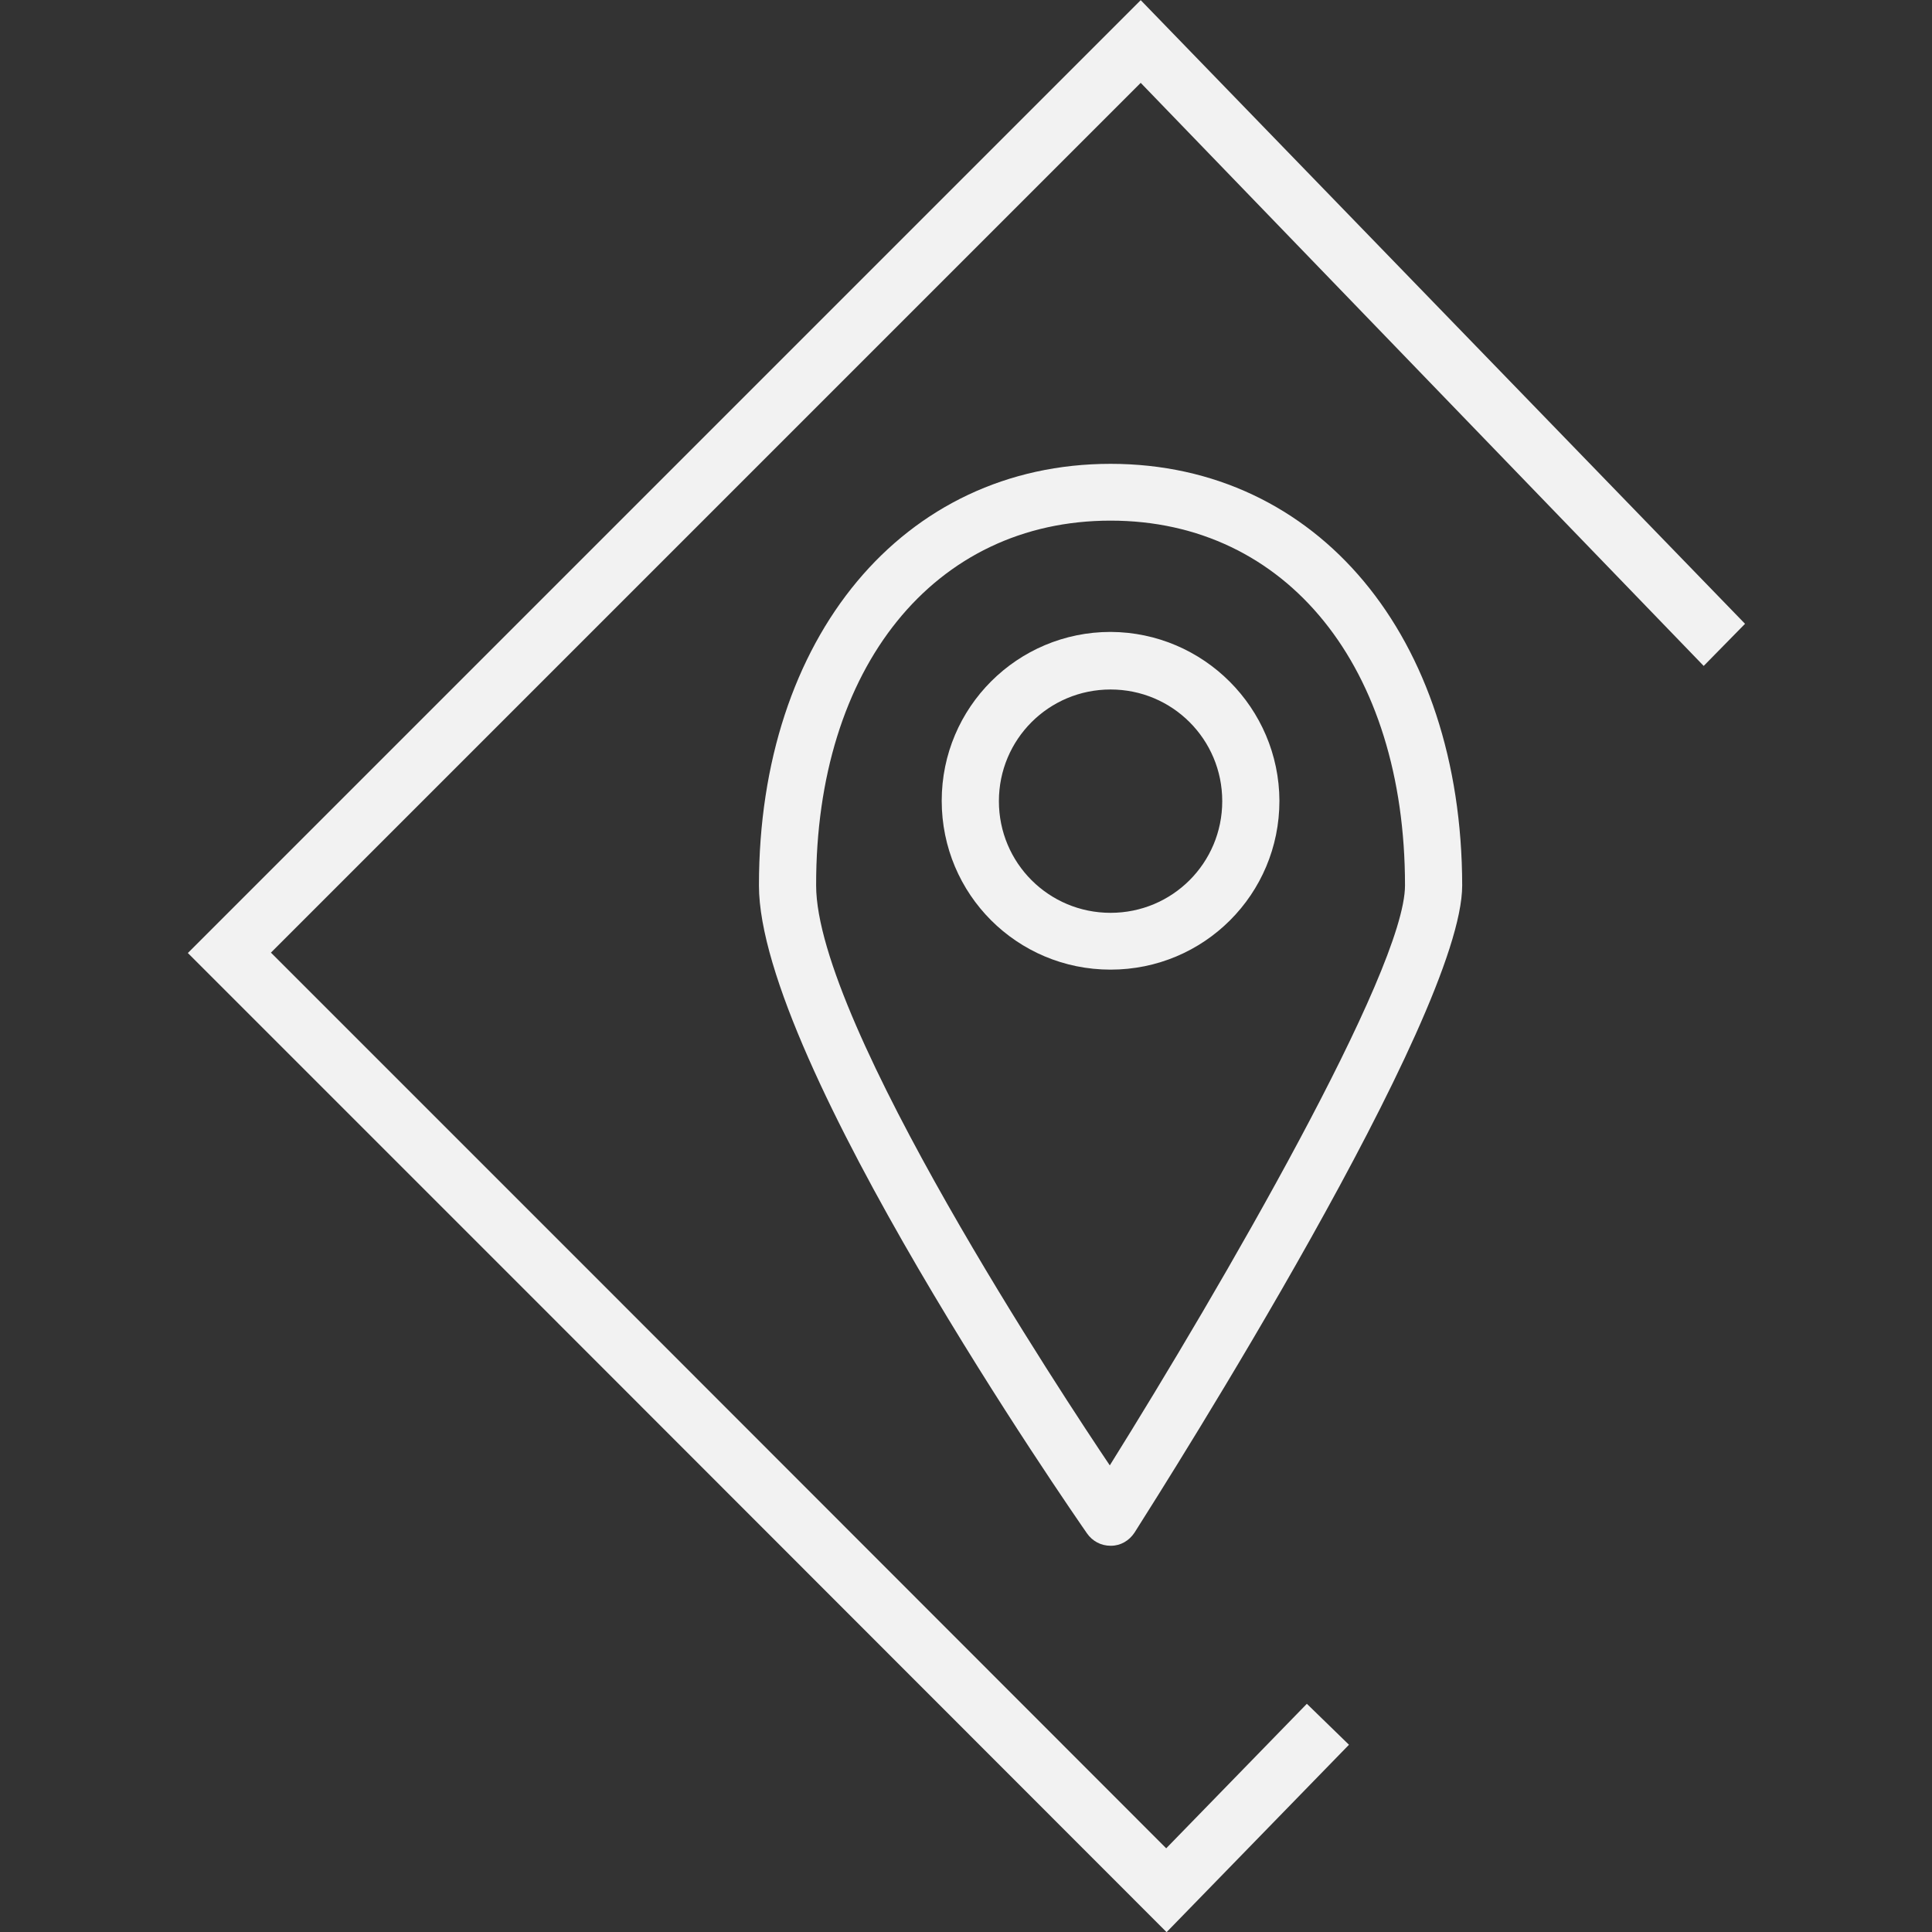 <?xml version="1.0" encoding="utf-8"?>
<!-- Generator: Adobe Illustrator 23.0.3, SVG Export Plug-In . SVG Version: 6.00 Build 0)  -->
<svg version="1.1" id="Calque_1" xmlns="http://www.w3.org/2000/svg" xmlns:xlink="http://www.w3.org/1999/xlink" x="0px" y="0px"
	 viewBox="0 0 500 500" style="enable-background:new 0 0 500 500;" xml:space="preserve">
<rect x="0" y="0" width="500" height="500" fill="#333333" stroke="none"/>
<style type="text/css">
	.st0{fill:#F2F2F2;}
</style>
<g id="geolocation_border" transform="translate(20.214 16.54)">
	<path id="Tracé_33" class="st0" d="M267.2,103.5c-53.6,0-91,44.8-91,109.1c0,45.4,81.5,162.8,84.9,167.7c1.4,2,3.6,3.2,6.1,3.2
		h0.1c2.5,0,4.7-1.3,6.1-3.4c8.6-13.6,84.8-133.7,84.8-167.5C358.1,148.3,320.8,103.5,267.2,103.5z M267.2,118.2
		c45.6,0,76.2,37.9,76.2,94.4c0,22-47.7,104.1-76.4,150.1c-10.9-16.2-76-114.3-76-150.1C190.9,156.1,221.6,118.2,267.2,118.2
		L267.2,118.2z"/>
	<path id="Tracé_34" class="st0" d="M267.2,147c-24.1,0-43.7,19.5-43.7,43.7s19.5,43.7,43.7,43.7s43.7-19.5,43.7-43.7l0,0
		C310.8,166.7,291.3,147.1,267.2,147z M267.2,219.7c-16,0-28.9-12.9-28.9-28.9s12.9-28.9,28.9-28.9s28.9,12.9,28.9,28.9l0,0
		C296.1,206.8,283.2,219.7,267.2,219.7z"/>
	<path id="Union_1" class="st0" d="M122.1,323.8L122.1,323.8l-93.7-93.7L275-16.5l156.4,161.4l-10.7,10.9L275,4.9L49.9,230
		l88.7,88.7l0,0l143,143.1l36.4-37.4l10.9,10.6l-47.2,48.5L122.1,323.8z"/>
</g>
</svg>

